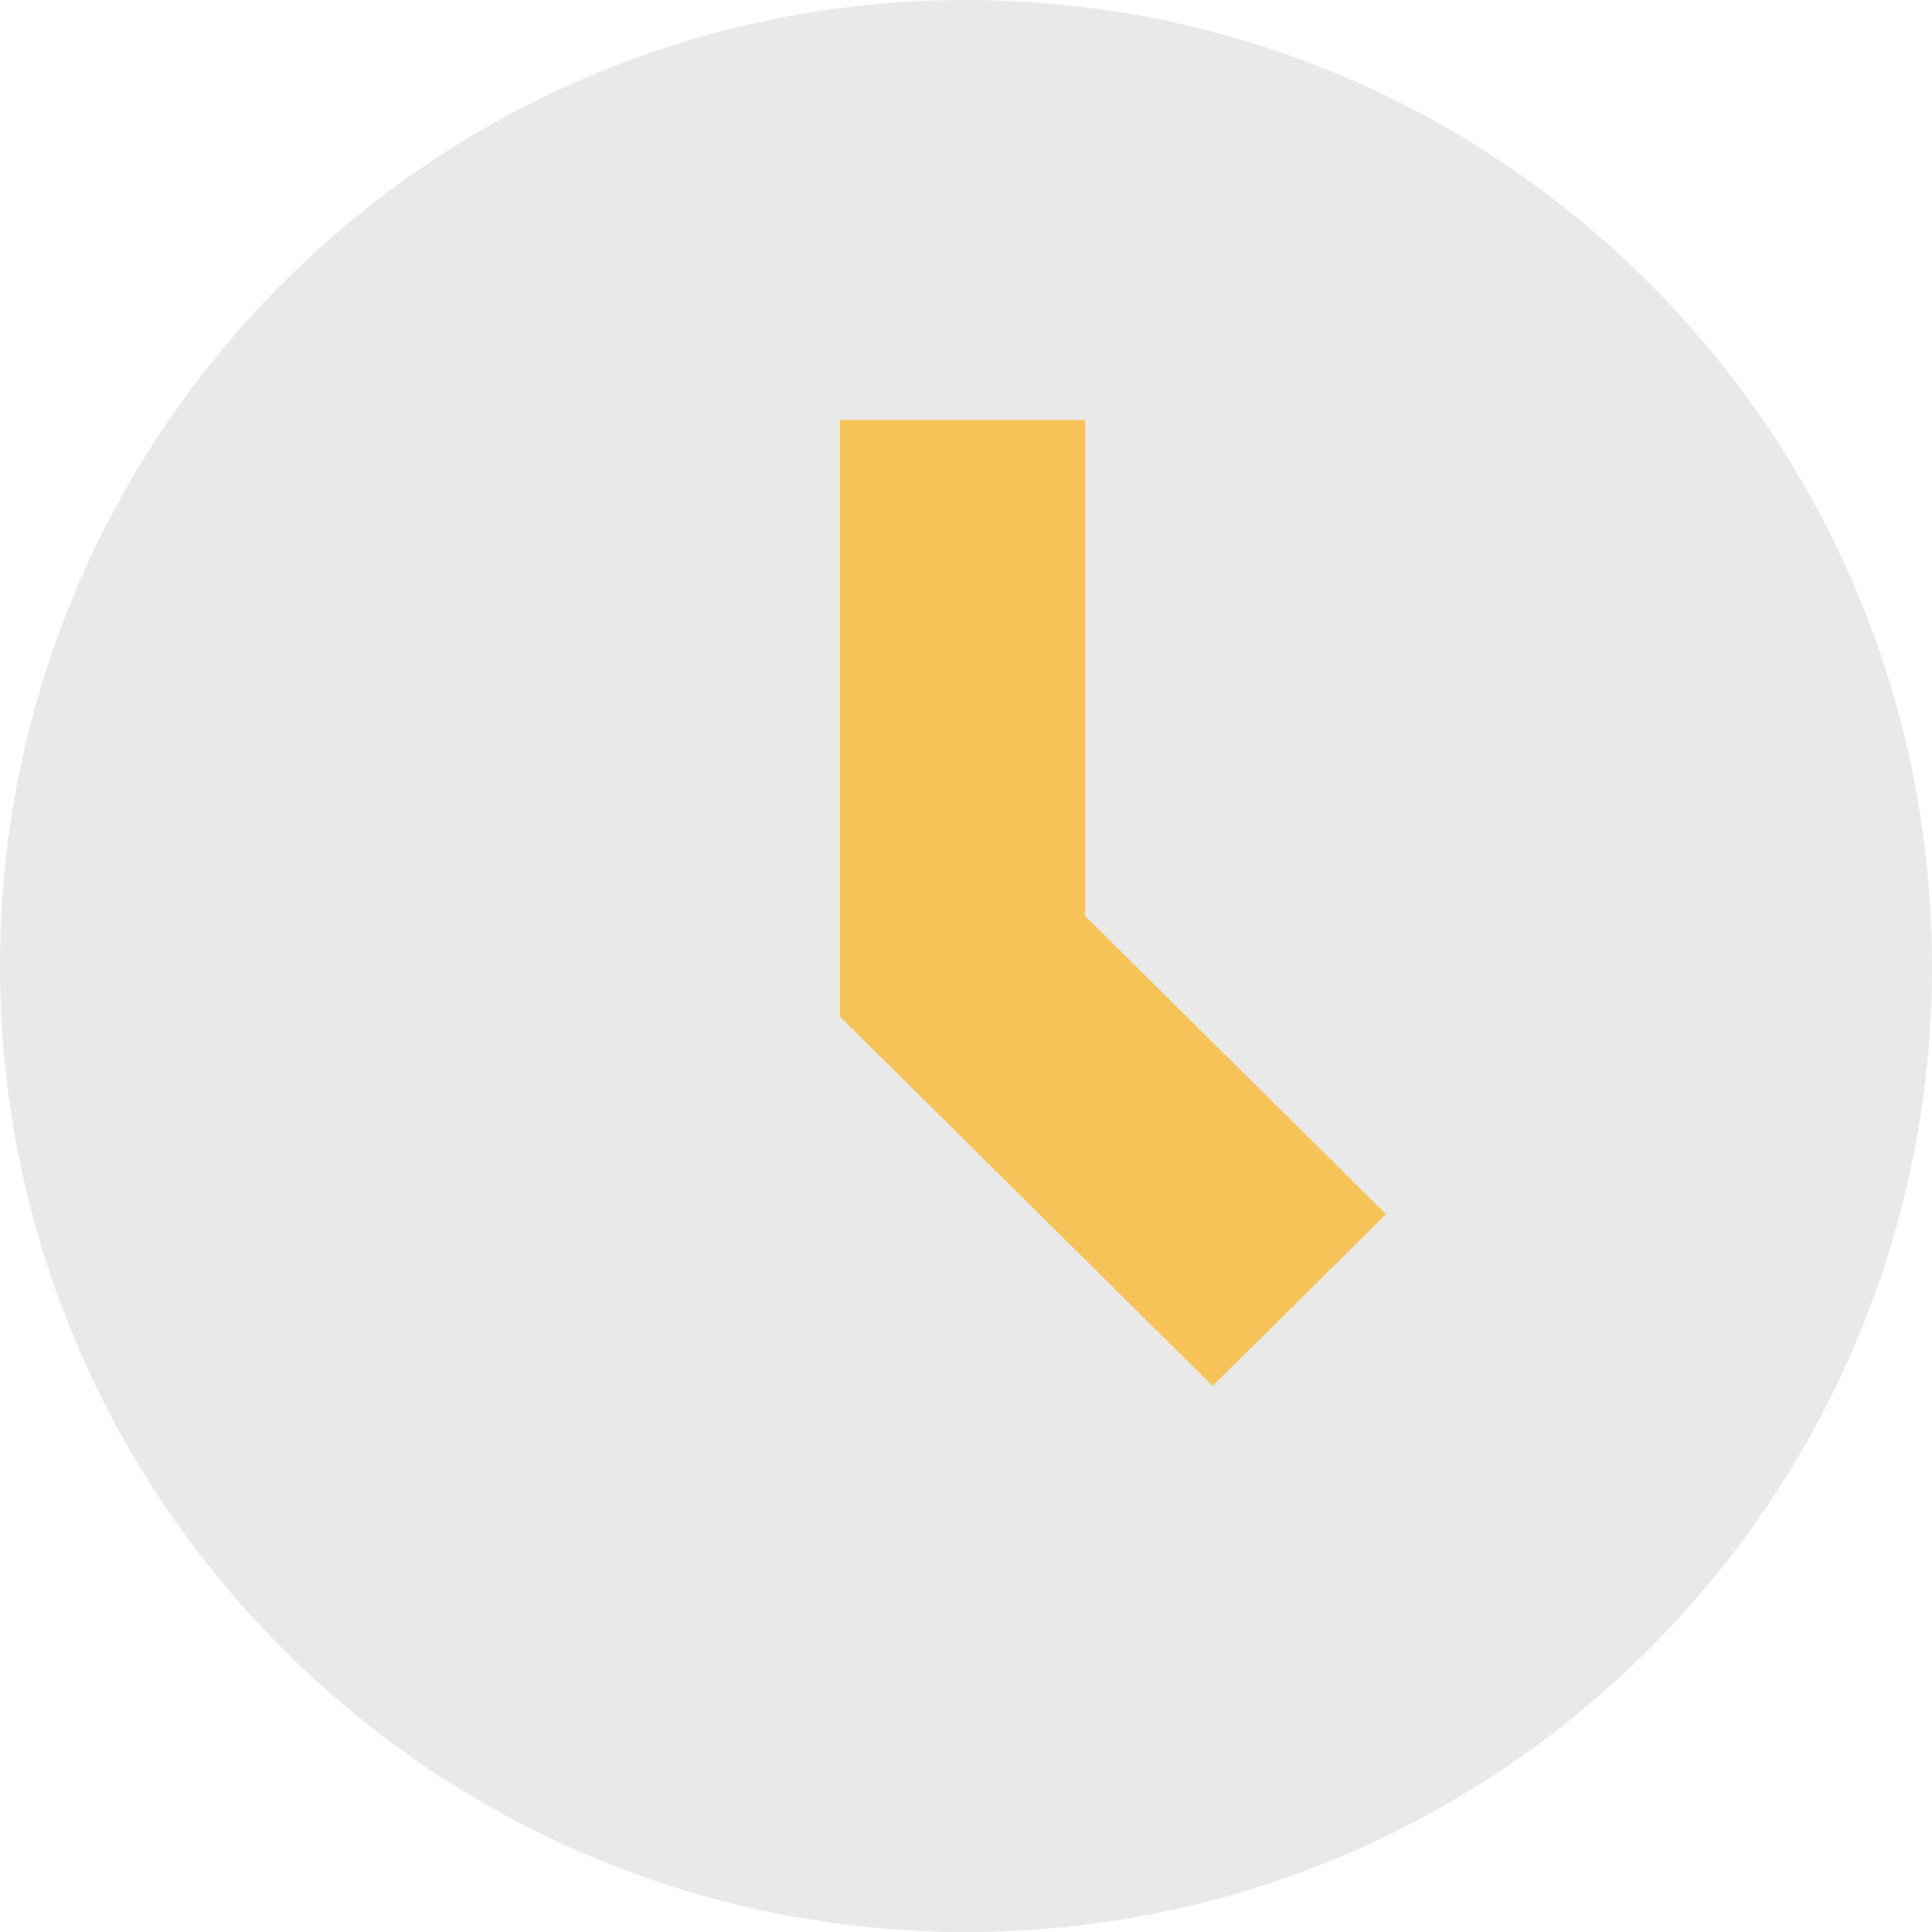 <?xml version="1.0" encoding="UTF-8"?>
<svg width="46px" height="46px" viewBox="0 0 46 46" version="1.1" xmlns="http://www.w3.org/2000/svg" xmlns:xlink="http://www.w3.org/1999/xlink">
    <!-- Generator: Sketch 58 (84663) - https://sketch.com -->
    <title>Group 5</title>
    <desc>Created with Sketch.</desc>
    <g id="Page-1" stroke="none" stroke-width="1" fill="none" fill-rule="evenodd">
        <g id="Etat-d'avancement" transform="translate(-1383, -2846)">
            <g id="Group-5" transform="translate(1383, 2846)">
                <path d="M23,46 C35.703,46 46,35.703 46,23 C46,10.297 35.703,0 23,0 C10.297,0 0,10.297 0,23 C0,35.703 10.297,46 23,46 Z" id="Shape" fill="#E9E9E9" fill-rule="nonzero"></path>
                <polygon id="Path" fill="#F6C358" points="20 10 25.833 10 25.833 21.807 33 28.91 28.873 33 20 24.206"></polygon>
            </g>
        </g>
    </g>
</svg>